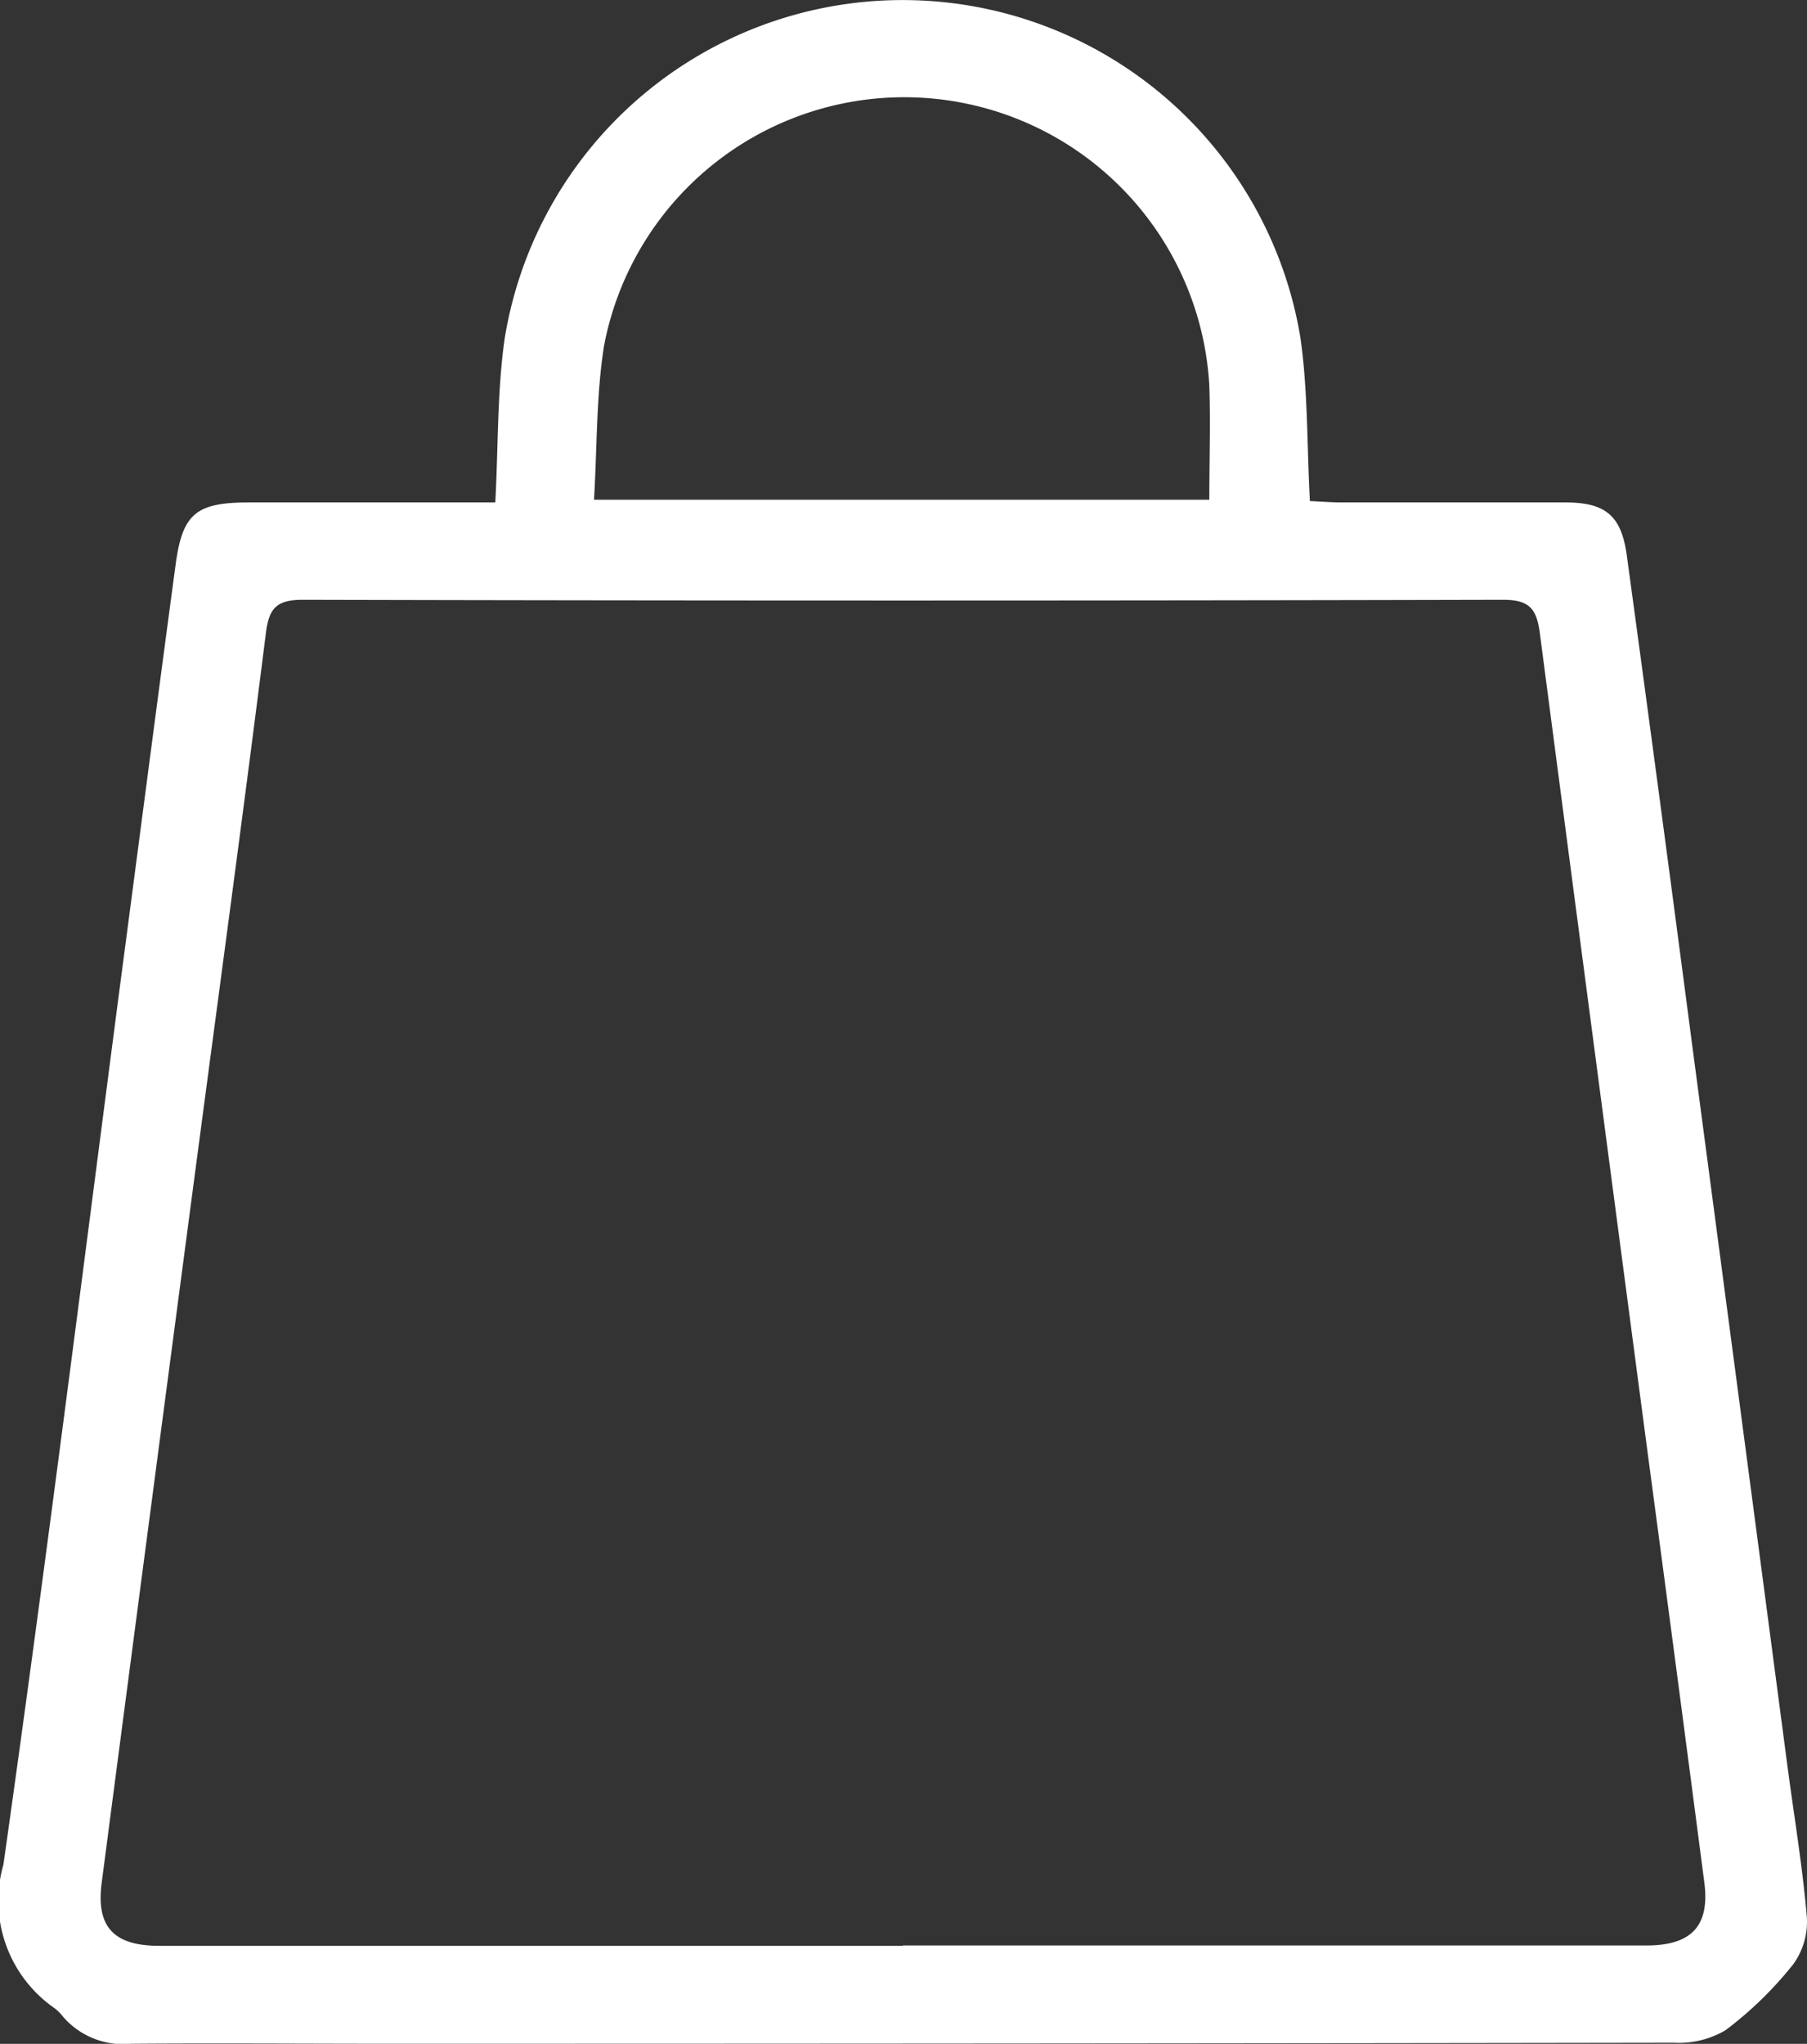 <svg id="グループ_4" data-name="グループ 4" xmlns="http://www.w3.org/2000/svg" xmlns:xlink="http://www.w3.org/1999/xlink" width="21.218" height="24" viewBox="0 0 21.218 24">
  <rect x="0" y="0" width="21.218" height="24" fill="#333333" stroke="none"/>
  <defs>
    <clipPath id="clip-path">
      <rect id="長方形_18" data-name="長方形 18" width="21.218" height="24" fill="#fff"/>
    </clipPath>
  </defs>
  <g id="グループ_3" data-name="グループ 3" clip-path="url(#clip-path)">
    <path id="パス_2" data-name="パス 2" d="M5.816,5.9c.036-.677.021-1.315.112-1.937a4.734,4.734,0,0,1,9.341,0c.09.623.076,1.26.112,1.922.123.005.25.016.378.016.875,0,1.749,0,2.624,0,.471,0,.655.157.719.621q.393,2.883.77,5.768.559,4.22,1.115,8.439c.078.593.178,1.185.229,1.781a.852.852,0,0,1-.16.557,4.359,4.359,0,0,1-.795.774,1.077,1.077,0,0,1-.605.147Q12.089,24,4.523,24c-.994,0-1.989-.008-2.983,0a.933.933,0,0,1-.8-.318.533.533,0,0,0-.1-.1,1.535,1.535,0,0,1-.6-1.685C.523,18.486.954,15.065,1.4,11.646c.221-1.674.438-3.348.663-5.021.08-.593.242-.723.853-.724.958,0,1.916,0,2.895,0M10.6,22.846h8.731c.532,0,.748-.23.681-.743q-.327-2.51-.662-5.019-.637-4.823-1.269-9.647c-.038-.292-.125-.394-.439-.393q-7.043.017-14.085,0c-.313,0-.4.1-.436.4-.264,2.1-.549,4.2-.827,6.3q-.553,4.183-1.1,8.366c-.068.519.143.74.677.74H10.6M6.975,5.869H14.2c0-.461.015-.9,0-1.341a3.588,3.588,0,0,0-7.107-.468C7,4.645,7.012,5.247,6.975,5.869" transform="translate(0 -0.001)" fill="#fff"/>
  </g>
</svg>
